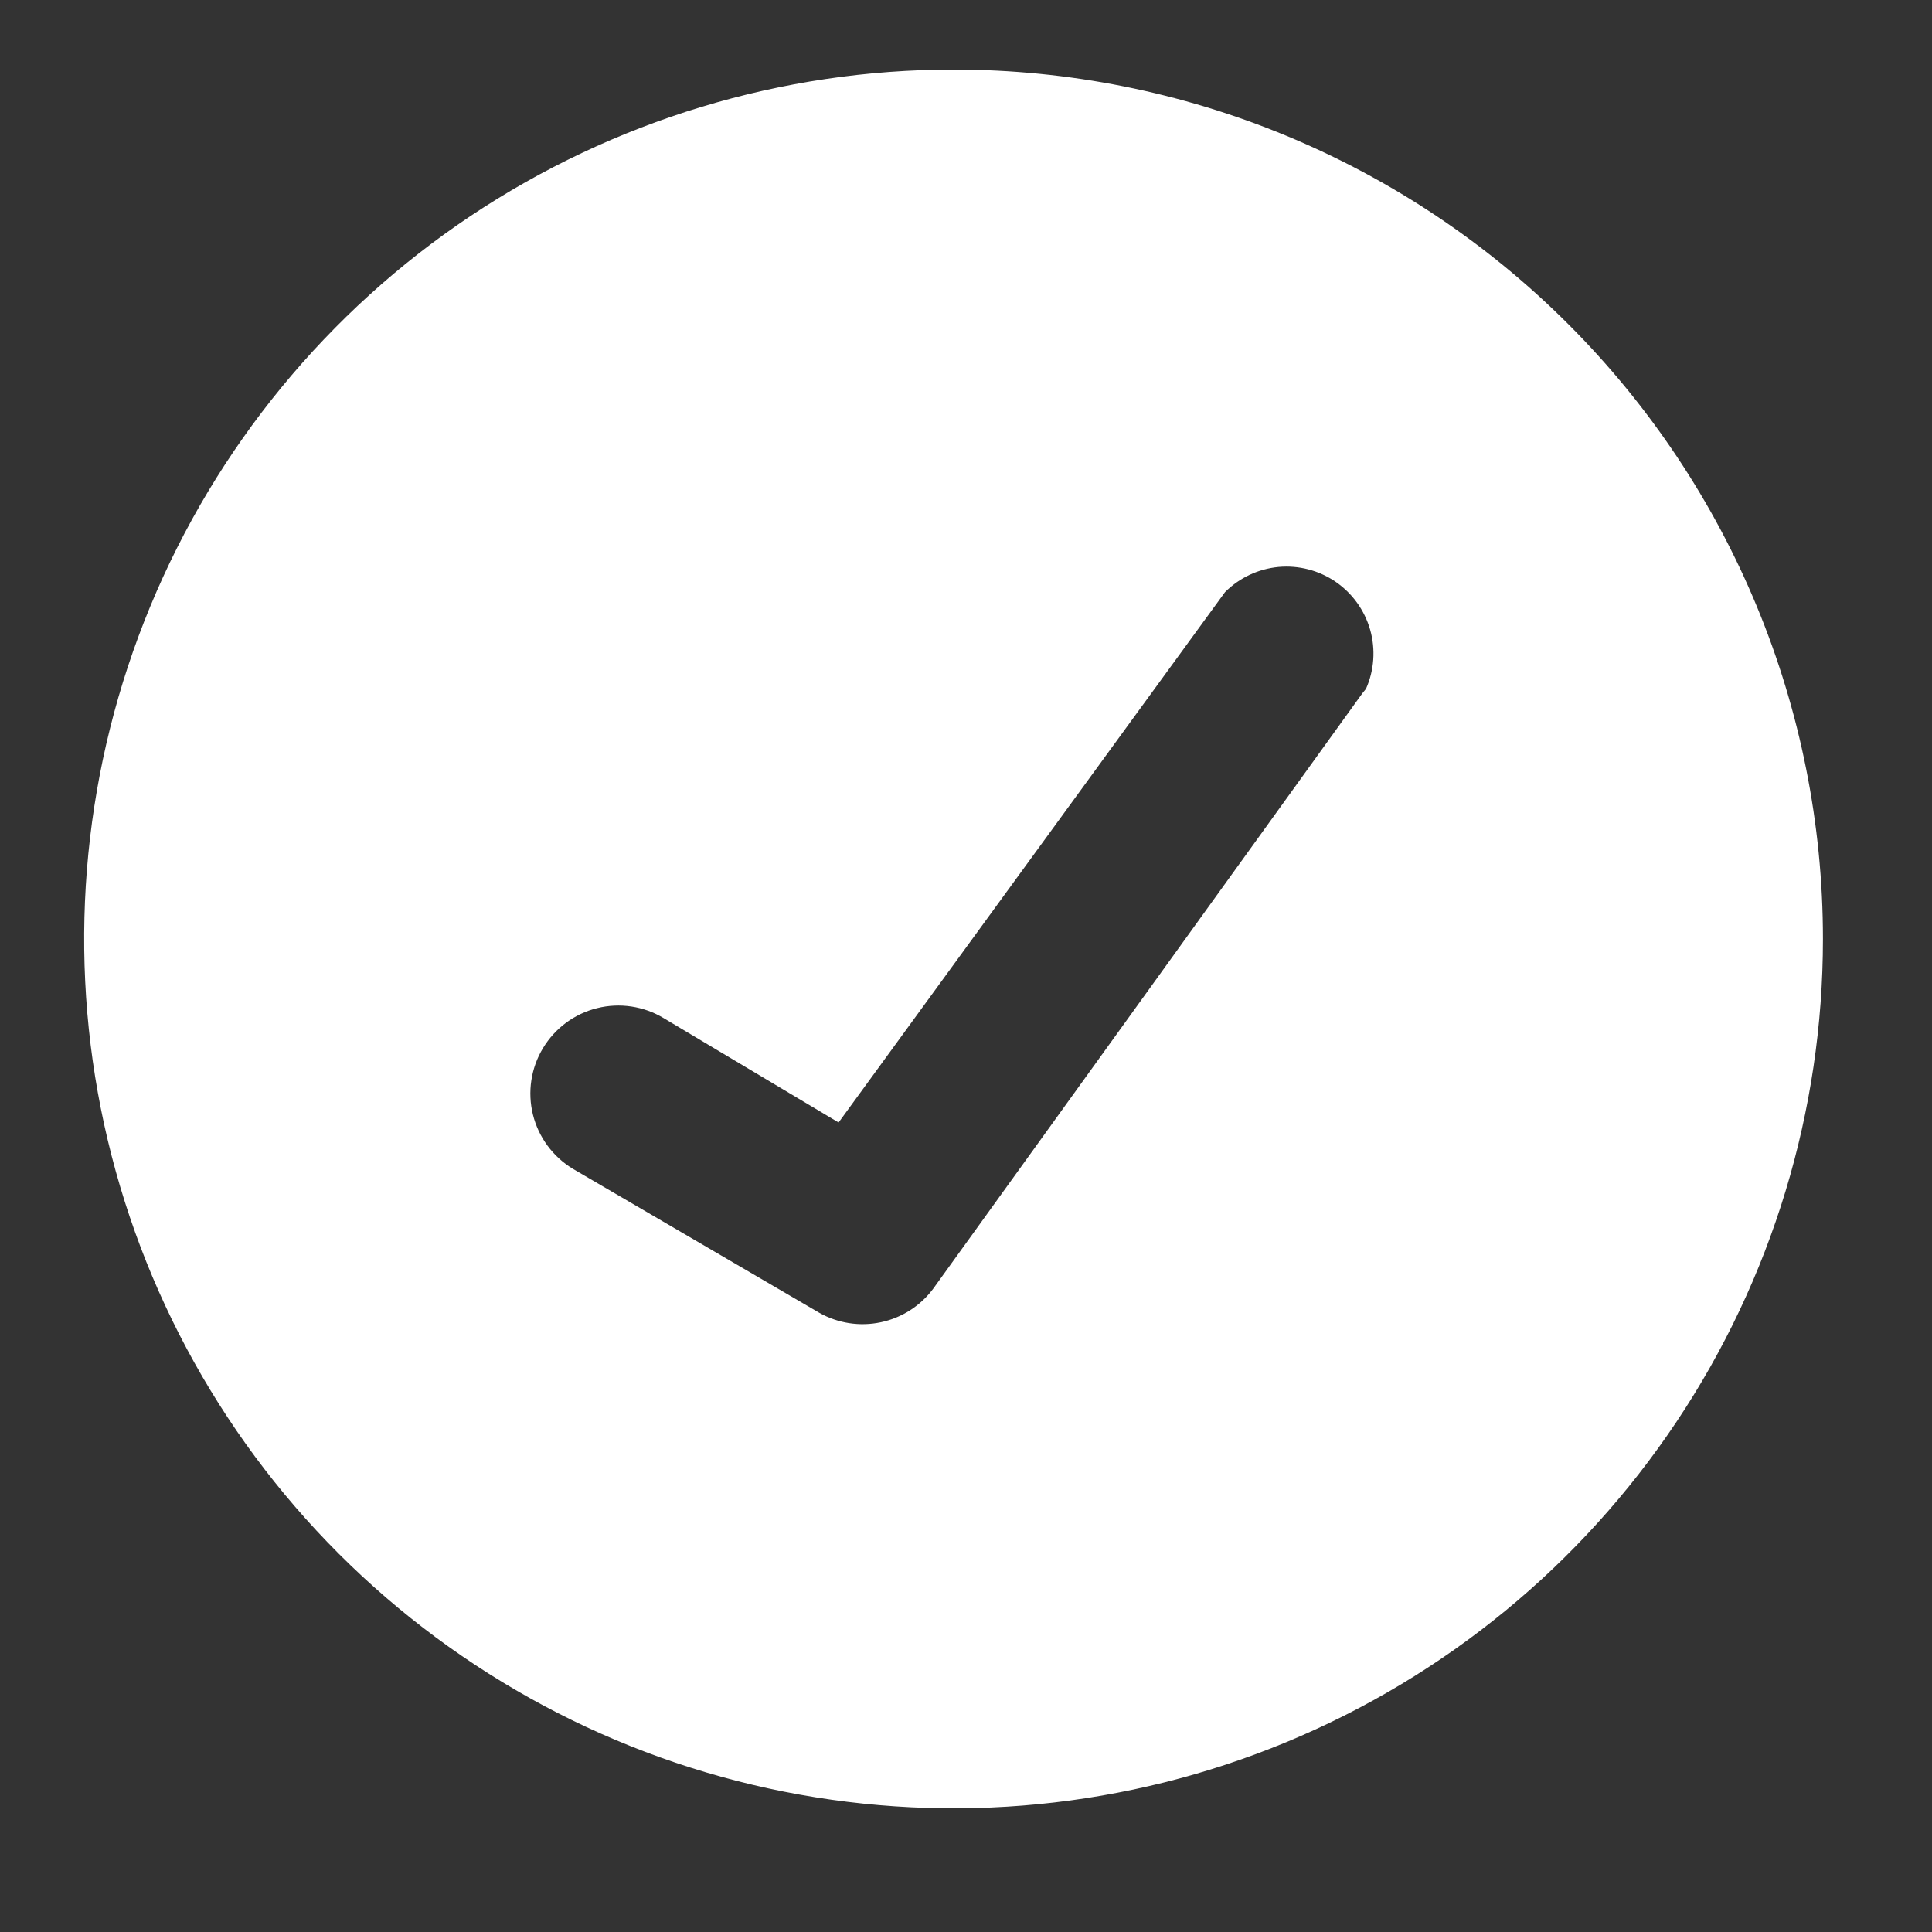 <svg width="20" height="20" viewBox="0 0 20 20" fill="none" xmlns="http://www.w3.org/2000/svg">
<rect x="0" y="0" width="20" height="20" fill="#333333" stroke="none"/>
<path d="M9.871 0.72C8.091 0.72 6.351 1.248 4.871 2.236C3.391 3.225 2.237 4.631 1.556 6.276C0.875 7.92 0.697 9.73 1.044 11.476C1.391 13.221 2.248 14.825 3.507 16.084C4.766 17.342 6.369 18.2 8.115 18.547C9.861 18.894 11.671 18.716 13.315 18.035C14.96 17.354 16.365 16.2 17.354 14.72C18.343 13.24 18.871 11.5 18.871 9.72C18.871 7.333 17.923 5.044 16.235 3.356C14.547 1.668 12.258 0.72 9.871 0.72ZM14.101 7.18L9.661 13.34C9.529 13.518 9.336 13.642 9.118 13.688C8.901 13.734 8.674 13.699 8.481 13.59L5.931 12.1C5.724 11.975 5.575 11.773 5.517 11.539C5.459 11.305 5.496 11.057 5.621 10.85C5.746 10.643 5.947 10.494 6.182 10.436C6.416 10.378 6.664 10.415 6.871 10.54L8.681 11.62L12.681 6.13C12.83 5.981 13.025 5.889 13.235 5.869C13.444 5.85 13.653 5.904 13.827 6.023C14 6.142 14.126 6.317 14.184 6.52C14.241 6.722 14.226 6.938 14.141 7.13L14.101 7.18Z" fill="white"/>
</svg>
